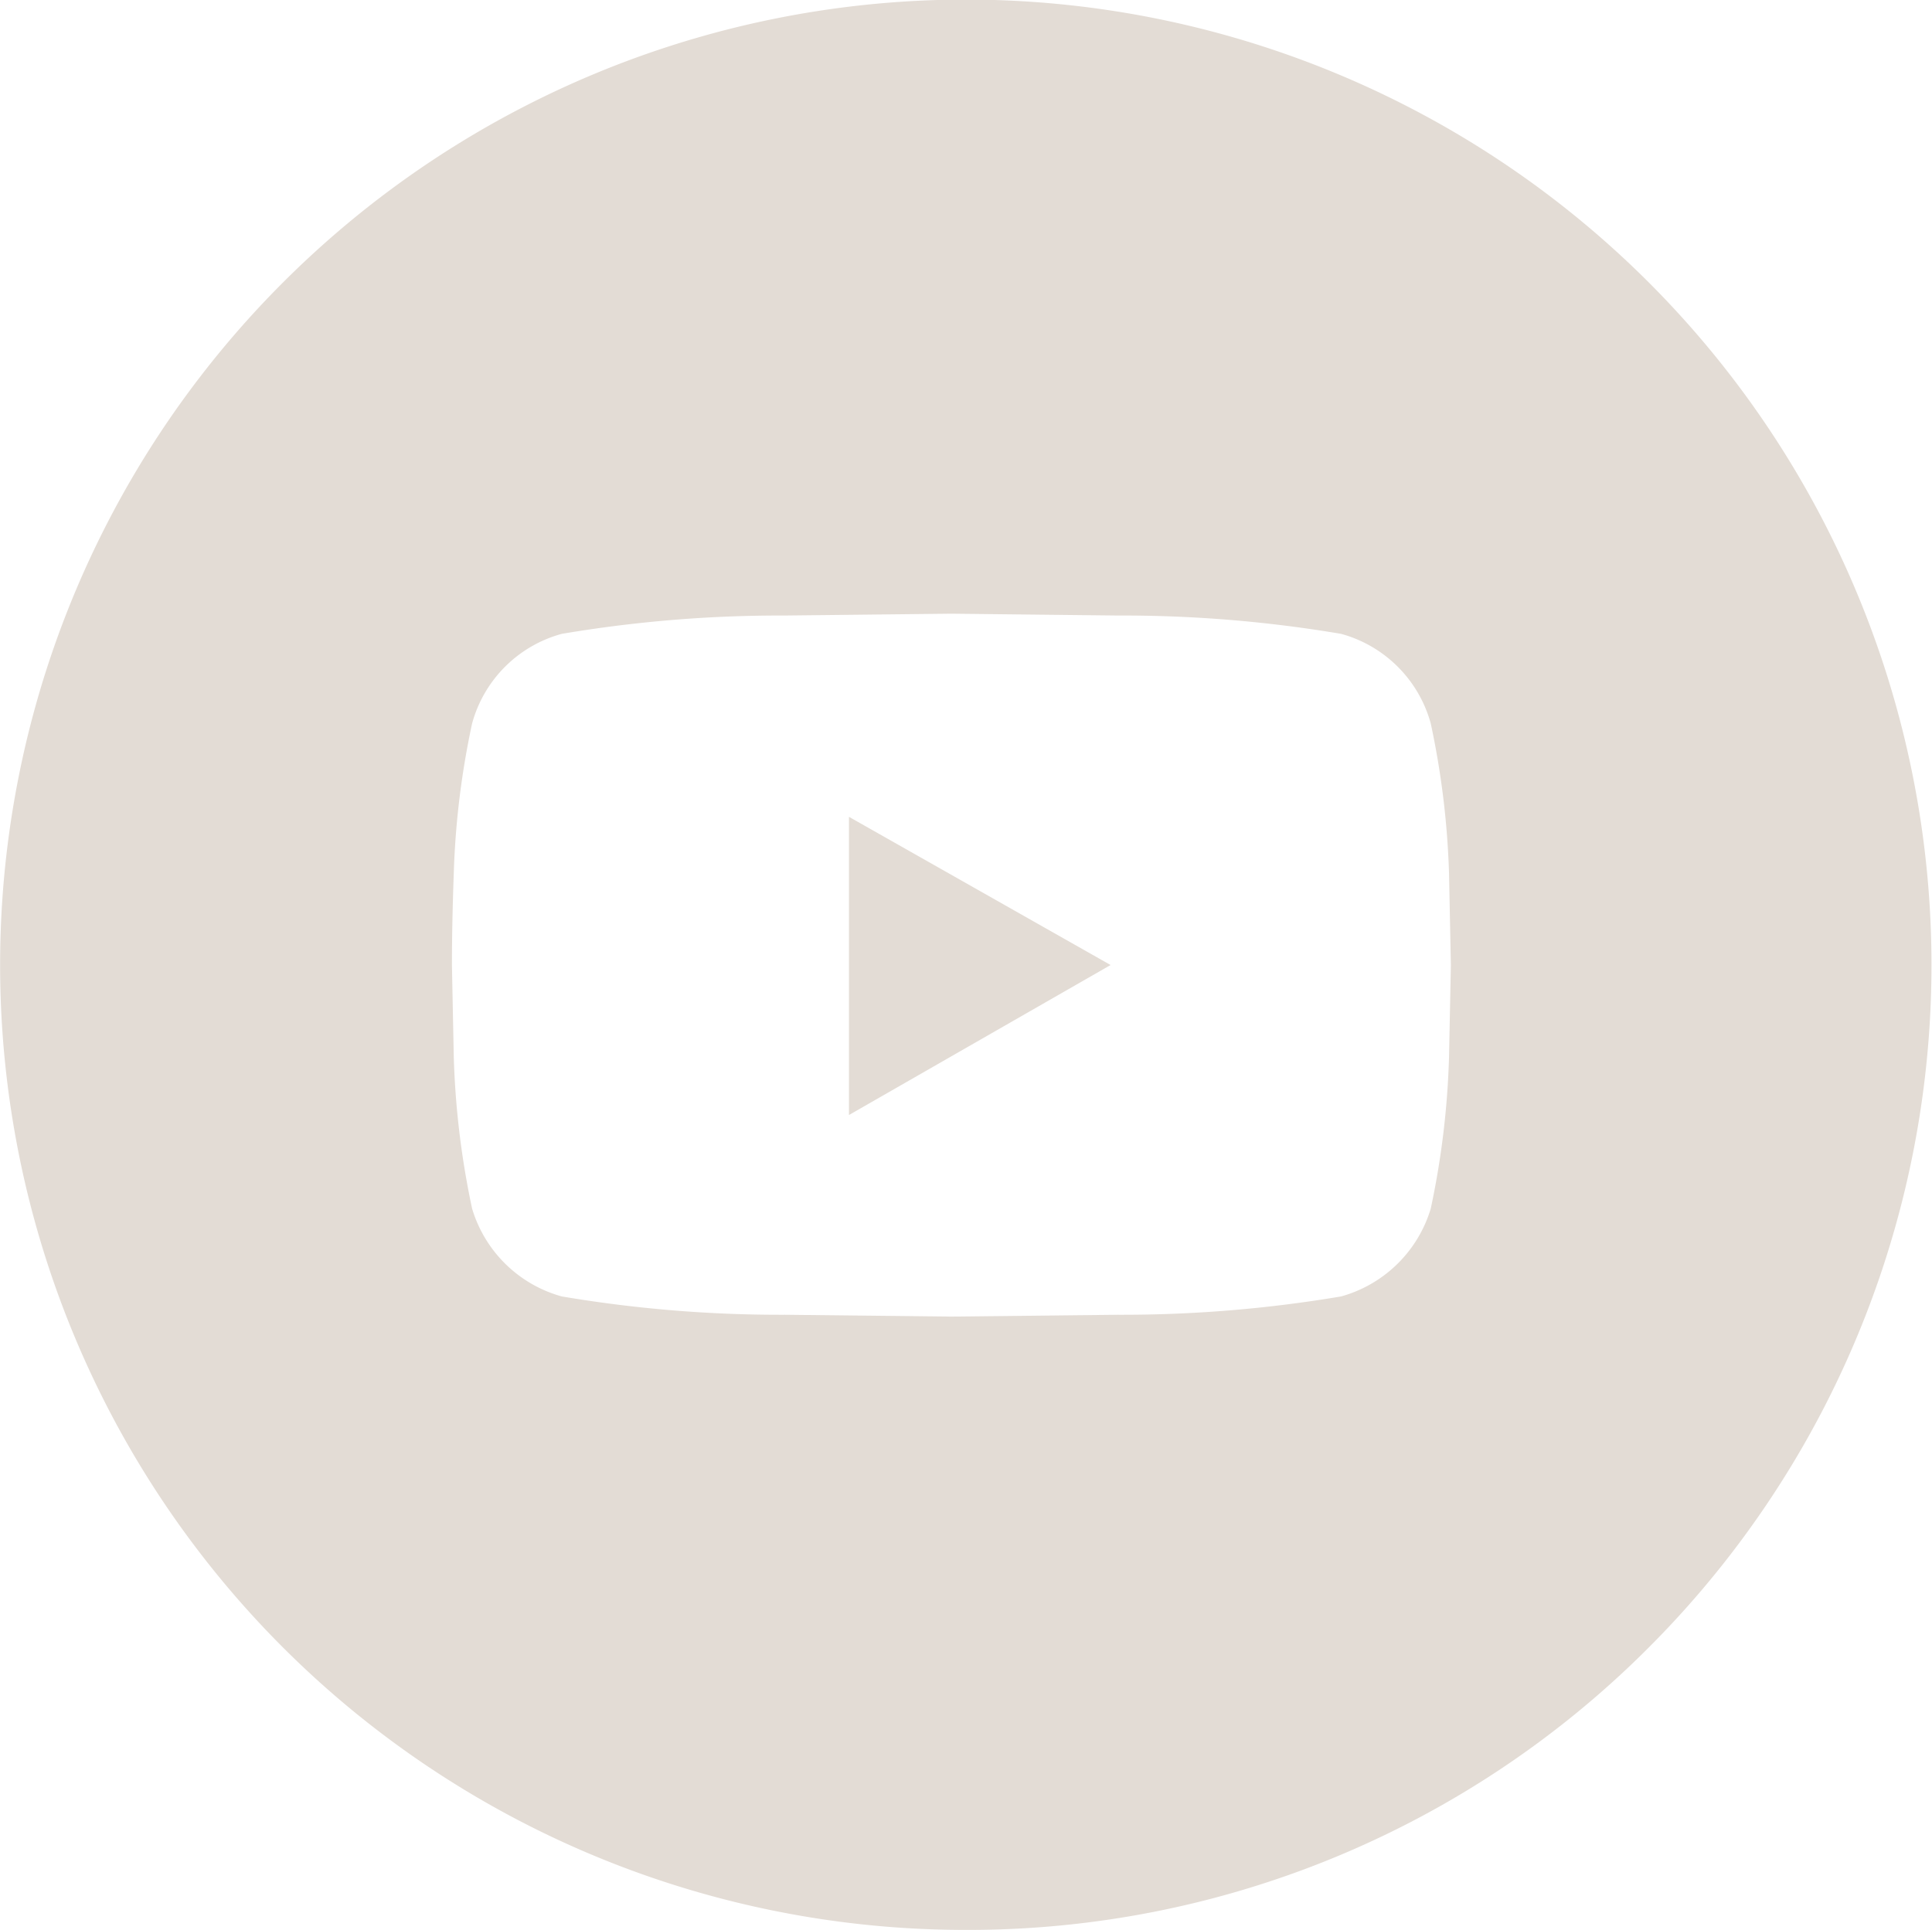 <svg xmlns="http://www.w3.org/2000/svg" width="40.035" height="40.001" viewBox="0 0 40.035 40.001">
  <path id="youtube" d="M212.156,40.02A20,20,0,0,1,198,5.877a20.009,20.009,0,1,1,28.309,28.285,19.9,19.9,0,0,1-14.155,5.858m-.3-27.281-3.45.038a27.146,27.146,0,0,0-4.625.38,2.647,2.647,0,0,0-1.857,1.857,17.211,17.211,0,0,0-.38,3.109c-.025.7-.038,1.342-.038,1.9l.038,1.9a17.445,17.445,0,0,0,.38,3.147,2.687,2.687,0,0,0,1.857,1.82,27.146,27.146,0,0,0,4.625.38l3.45.038,3.45-.038a27.26,27.26,0,0,0,4.626-.38,2.692,2.692,0,0,0,1.857-1.82,17.355,17.355,0,0,0,.379-3.147l.038-1.9-.038-1.9a17.3,17.3,0,0,0-.379-3.109,2.652,2.652,0,0,0-1.857-1.857,27.158,27.158,0,0,0-4.626-.38Zm-2.123,10.39v-6.18l5.422,3.072-5.42,3.108Z" transform="translate(-192.139 -0.019)" fill="#e3dcd5"/>
</svg>
